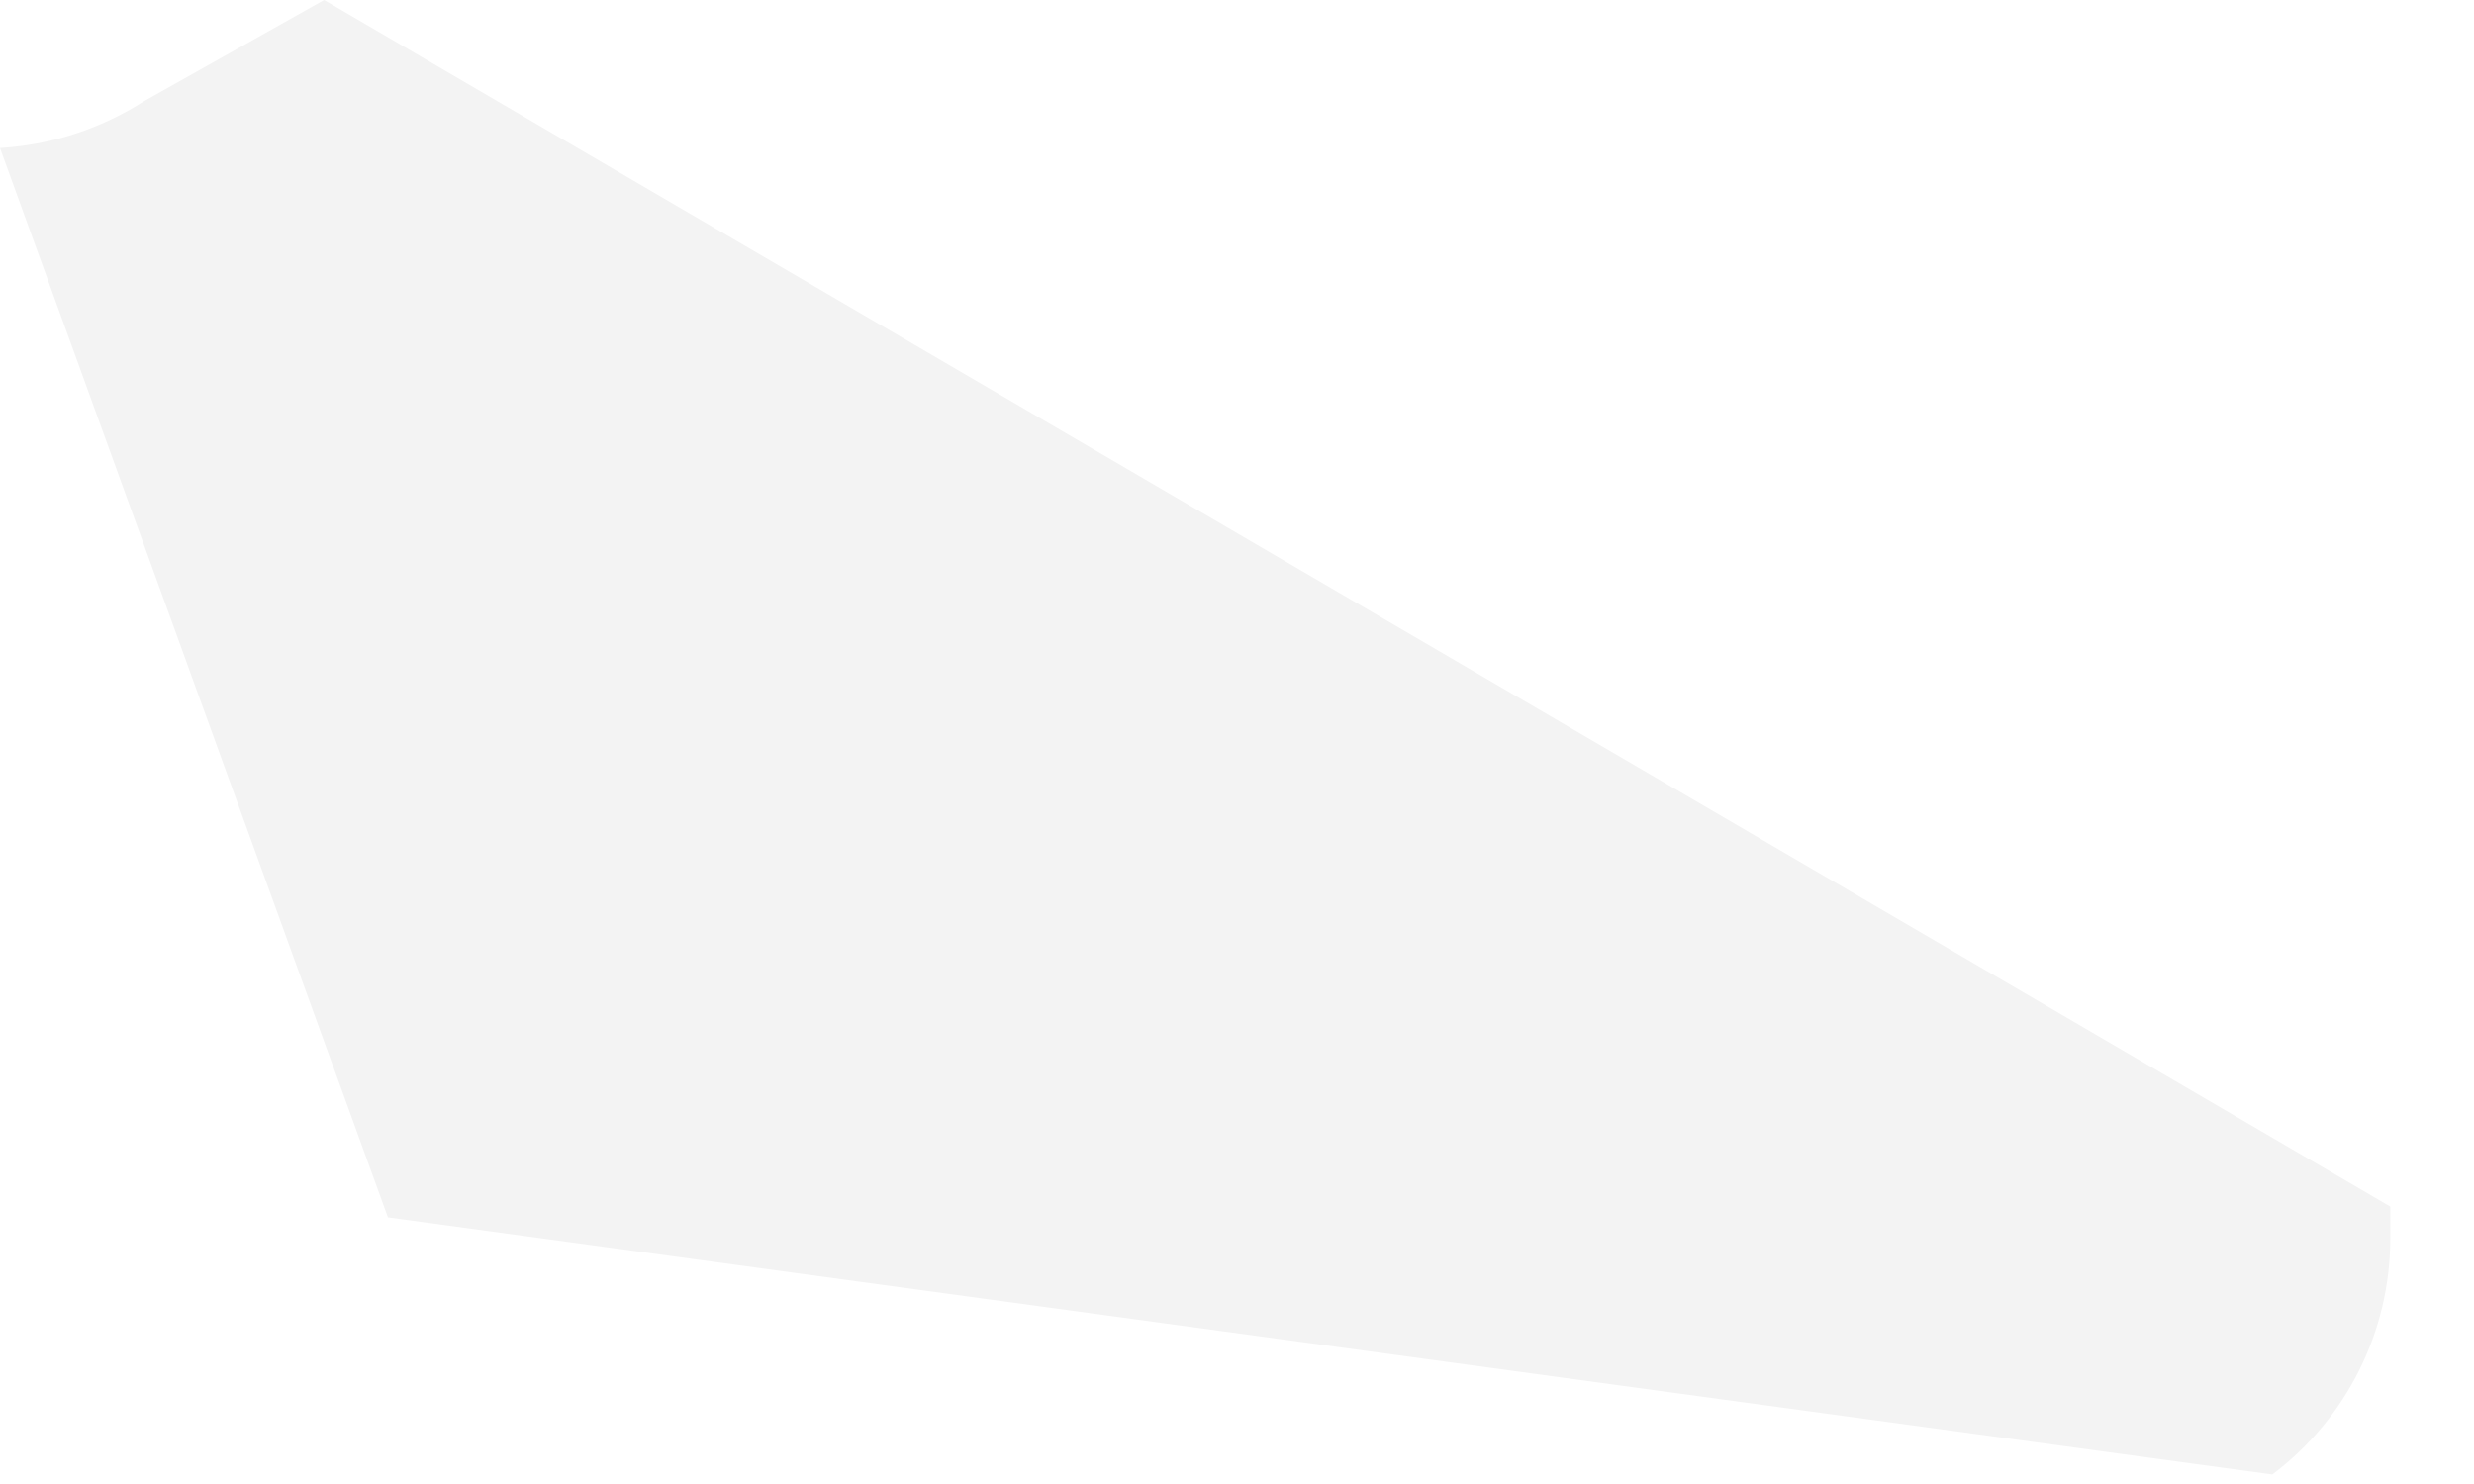 <?xml version="1.0" encoding="utf-8"?>
<svg xmlns="http://www.w3.org/2000/svg" fill="none" height="100%" overflow="visible" preserveAspectRatio="none" style="display: block;" viewBox="0 0 25 15" width="100%">
<path d="M3.275 0L1.455 1.023C1.36 1.084 1.261 1.139 1.16 1.189C0.798 1.368 0.404 1.471 0 1.496L3.92 12.305L22.962 14.904C23.712 14.34 24.154 13.457 24.154 12.519V12.196L3.275 0Z" fill="black" id="Vector" opacity="0.05"/>
</svg>